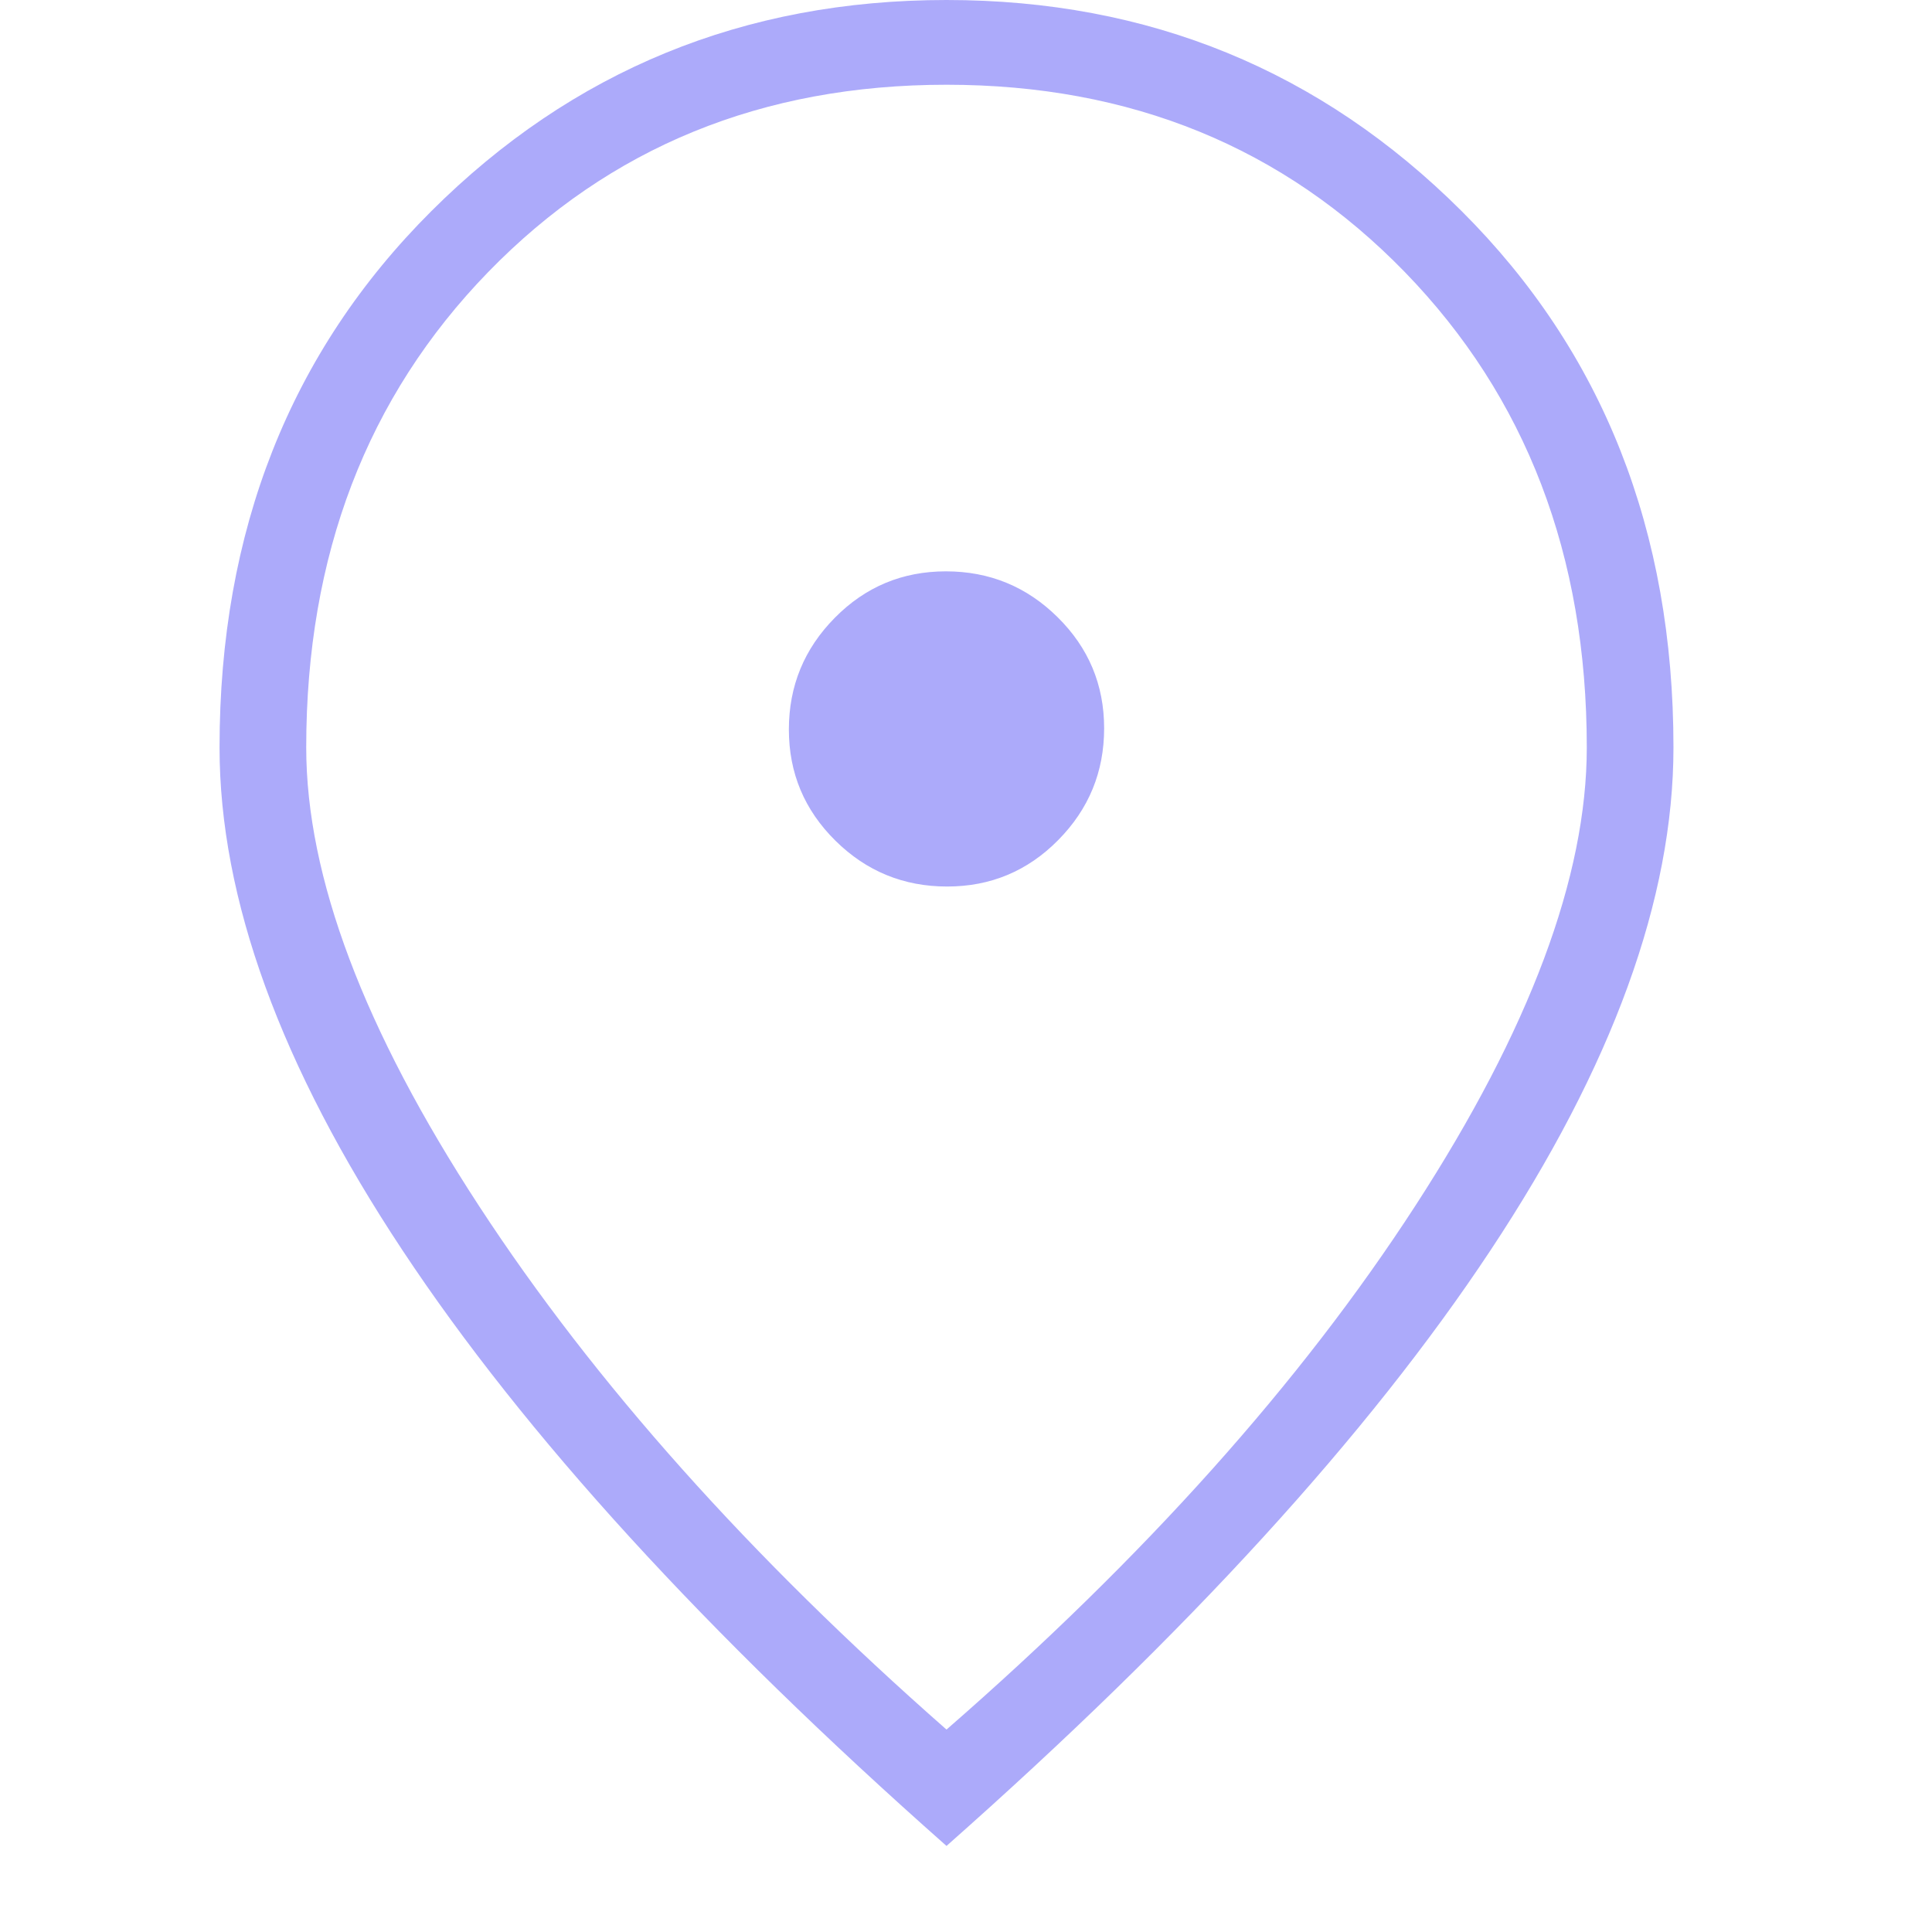 <svg width="24" height="24" viewBox="0 0 17 22" fill="none" xmlns="http://www.w3.org/2000/svg">
<path d="M8.285 10.095C8.78 10.095 9.202 9.919 9.55 9.566C9.899 9.213 10.073 8.789 10.073 8.293C10.073 7.798 9.896 7.376 9.543 7.028C9.191 6.68 8.767 6.506 8.271 6.506C7.776 6.506 7.354 6.682 7.006 7.035C6.657 7.388 6.483 7.812 6.483 8.307C6.483 8.803 6.66 9.224 7.013 9.573C7.365 9.921 7.789 10.095 8.285 10.095ZM8.278 19.695C10.533 17.73 12.312 15.743 13.615 13.733C14.918 11.724 15.569 9.983 15.569 8.511C15.569 6.324 14.878 4.52 13.497 3.098C12.115 1.676 10.376 0.965 8.278 0.965C6.18 0.965 4.441 1.676 3.059 3.098C1.678 4.52 0.987 6.324 0.987 8.511C0.987 9.983 1.643 11.724 2.955 13.733C4.267 15.743 6.042 17.73 8.278 19.695ZM8.278 21.02C5.537 18.596 3.472 16.335 2.083 14.237C0.694 12.14 0 10.231 0 8.511C0 6.043 0.804 4.008 2.411 2.405C4.018 0.802 5.973 0 8.278 0C10.583 0 12.538 0.802 14.145 2.405C15.752 4.008 16.556 6.043 16.556 8.511C16.556 10.231 15.862 12.14 14.473 14.237C13.084 16.335 11.019 18.596 8.278 21.02Z" fill="#ACAAFA"/>
</svg>
